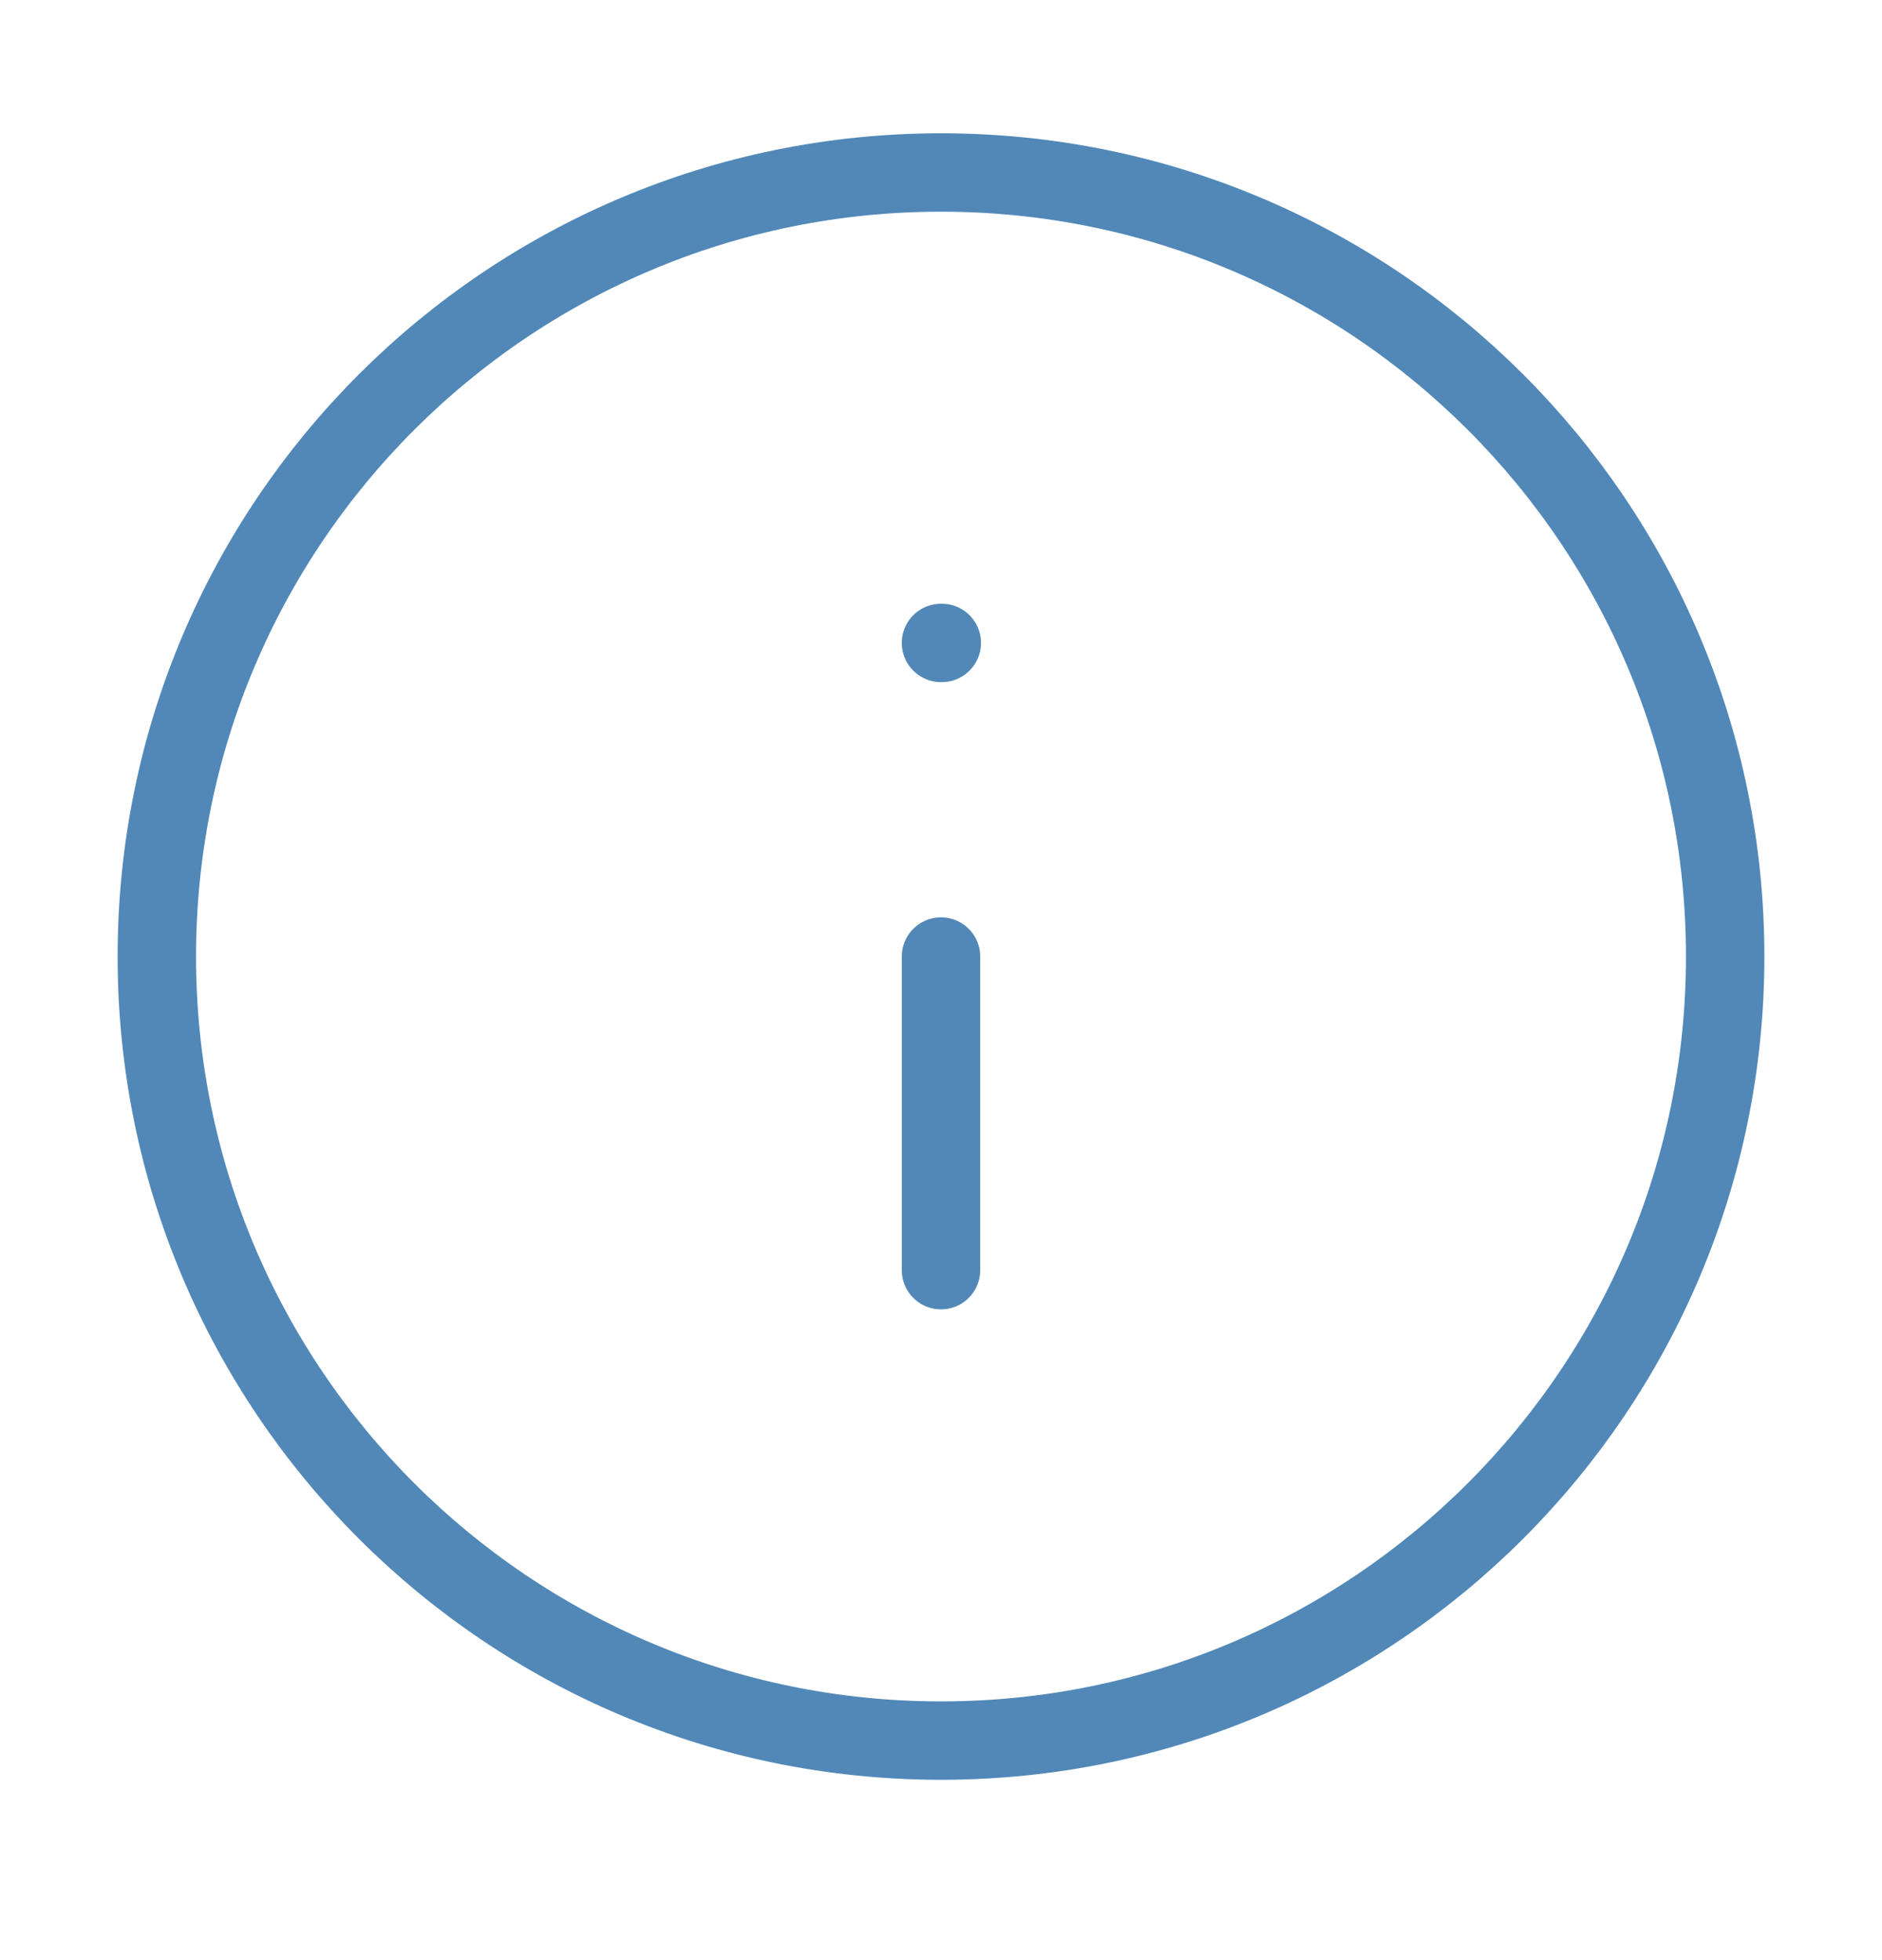 <svg width="24" height="25" viewBox="0 0 24 25" fill="none" xmlns="http://www.w3.org/2000/svg">
<path d="M12 22.2C17.523 22.2 22 17.723 22 12.2C22 6.677 17.523 2.2 12 2.2C6.477 2.2 2 6.677 2 12.2C2 17.723 6.477 22.2 12 22.2Z" stroke="#5188B8" stroke-linecap="round" stroke-linejoin="round"/>
<path d="M12 16.2V12.2M12 8.2H12.01" stroke="#5188B8" stroke-linecap="round" stroke-linejoin="round"/>
</svg>
